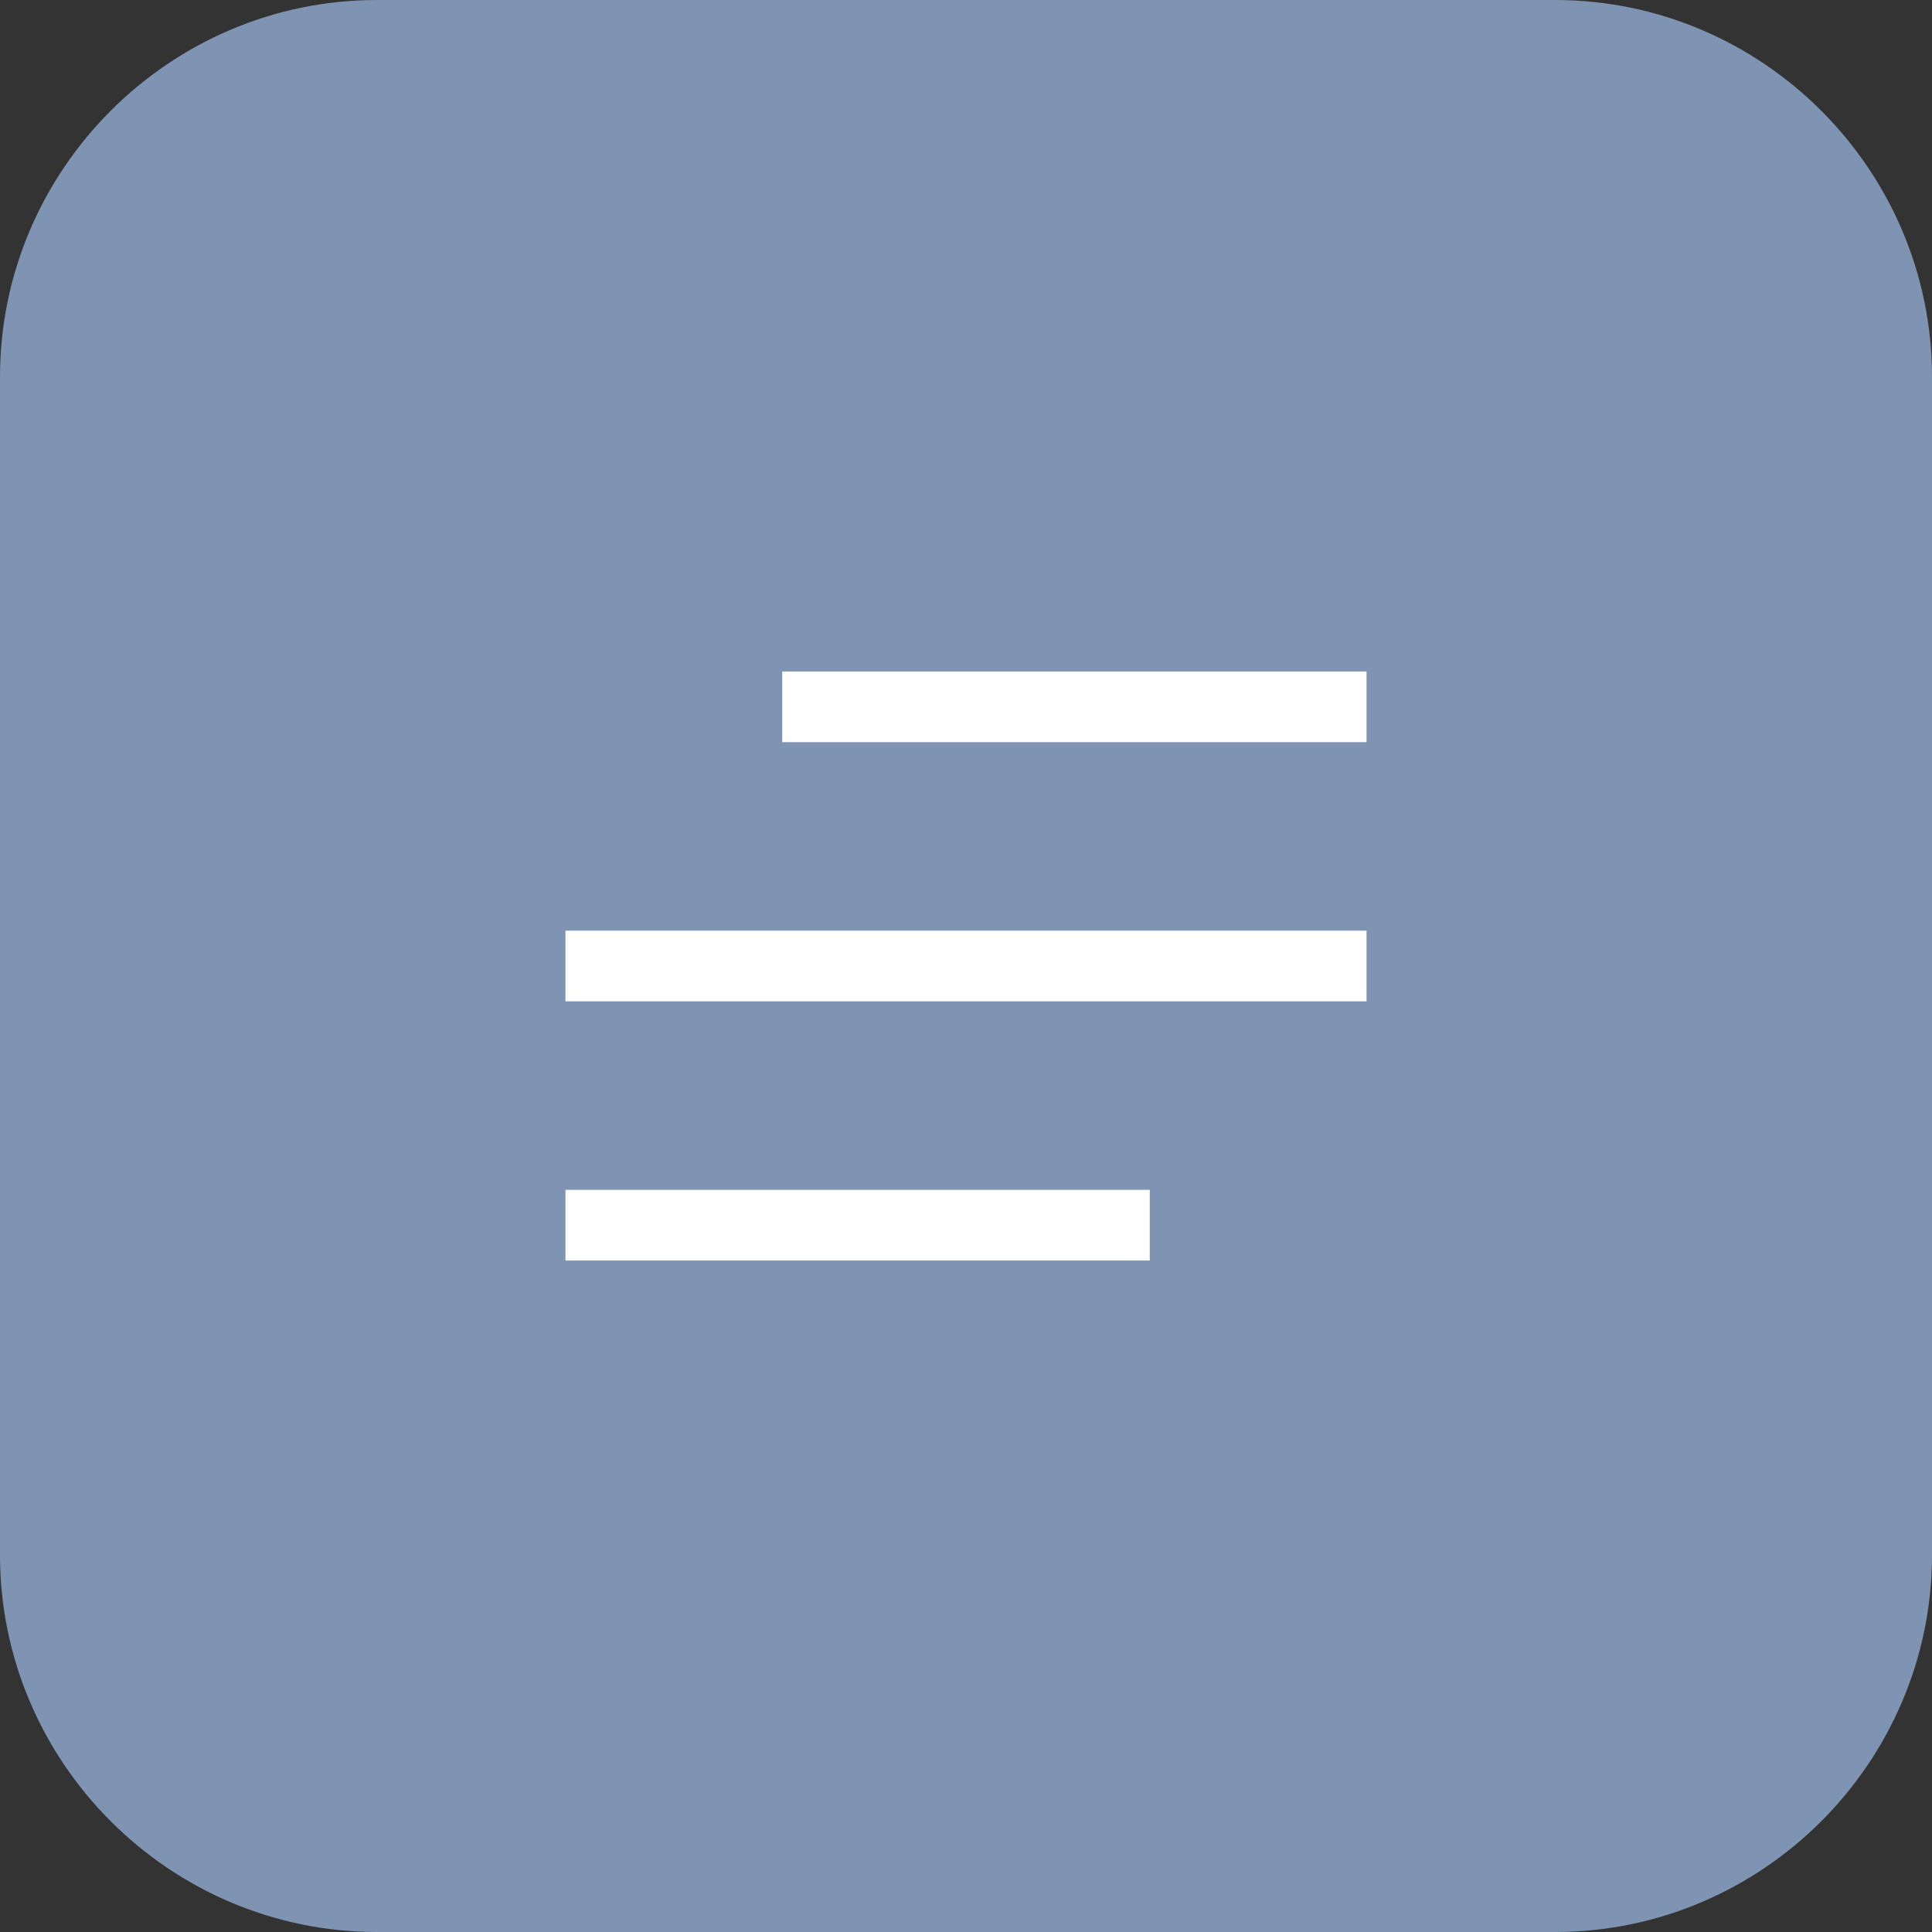 <?xml version="1.0" encoding="UTF-8"?> <!-- Generator: Adobe Illustrator 27.5.0, SVG Export Plug-In . SVG Version: 6.00 Build 0) --> <svg xmlns="http://www.w3.org/2000/svg" xmlns:xlink="http://www.w3.org/1999/xlink" id="Слой_1" x="0px" y="0px" viewBox="0 0 41 41" style="enable-background:new 0 0 41 41;" xml:space="preserve"><rect x="0" y="0" width="41" height="41" fill="#333333" stroke="none"/> <style type="text/css"> .st0{fill:#7F94B3;} .st1{fill:none;stroke:#FFFFFF;stroke-width:1.5;} </style> <path class="st0" d="M8,0h25c4.4,0,8,3.6,8,8v25c0,4.4-3.6,8-8,8H8c-4.4,0-8-3.6-8-8V8C0,3.6,3.6,0,8,0z"></path> <path class="st1" d="M16.6,15H29"></path> <path class="st1" d="M12,20.5h17"></path> <path class="st1" d="M12,26h12.4"></path> </svg> 